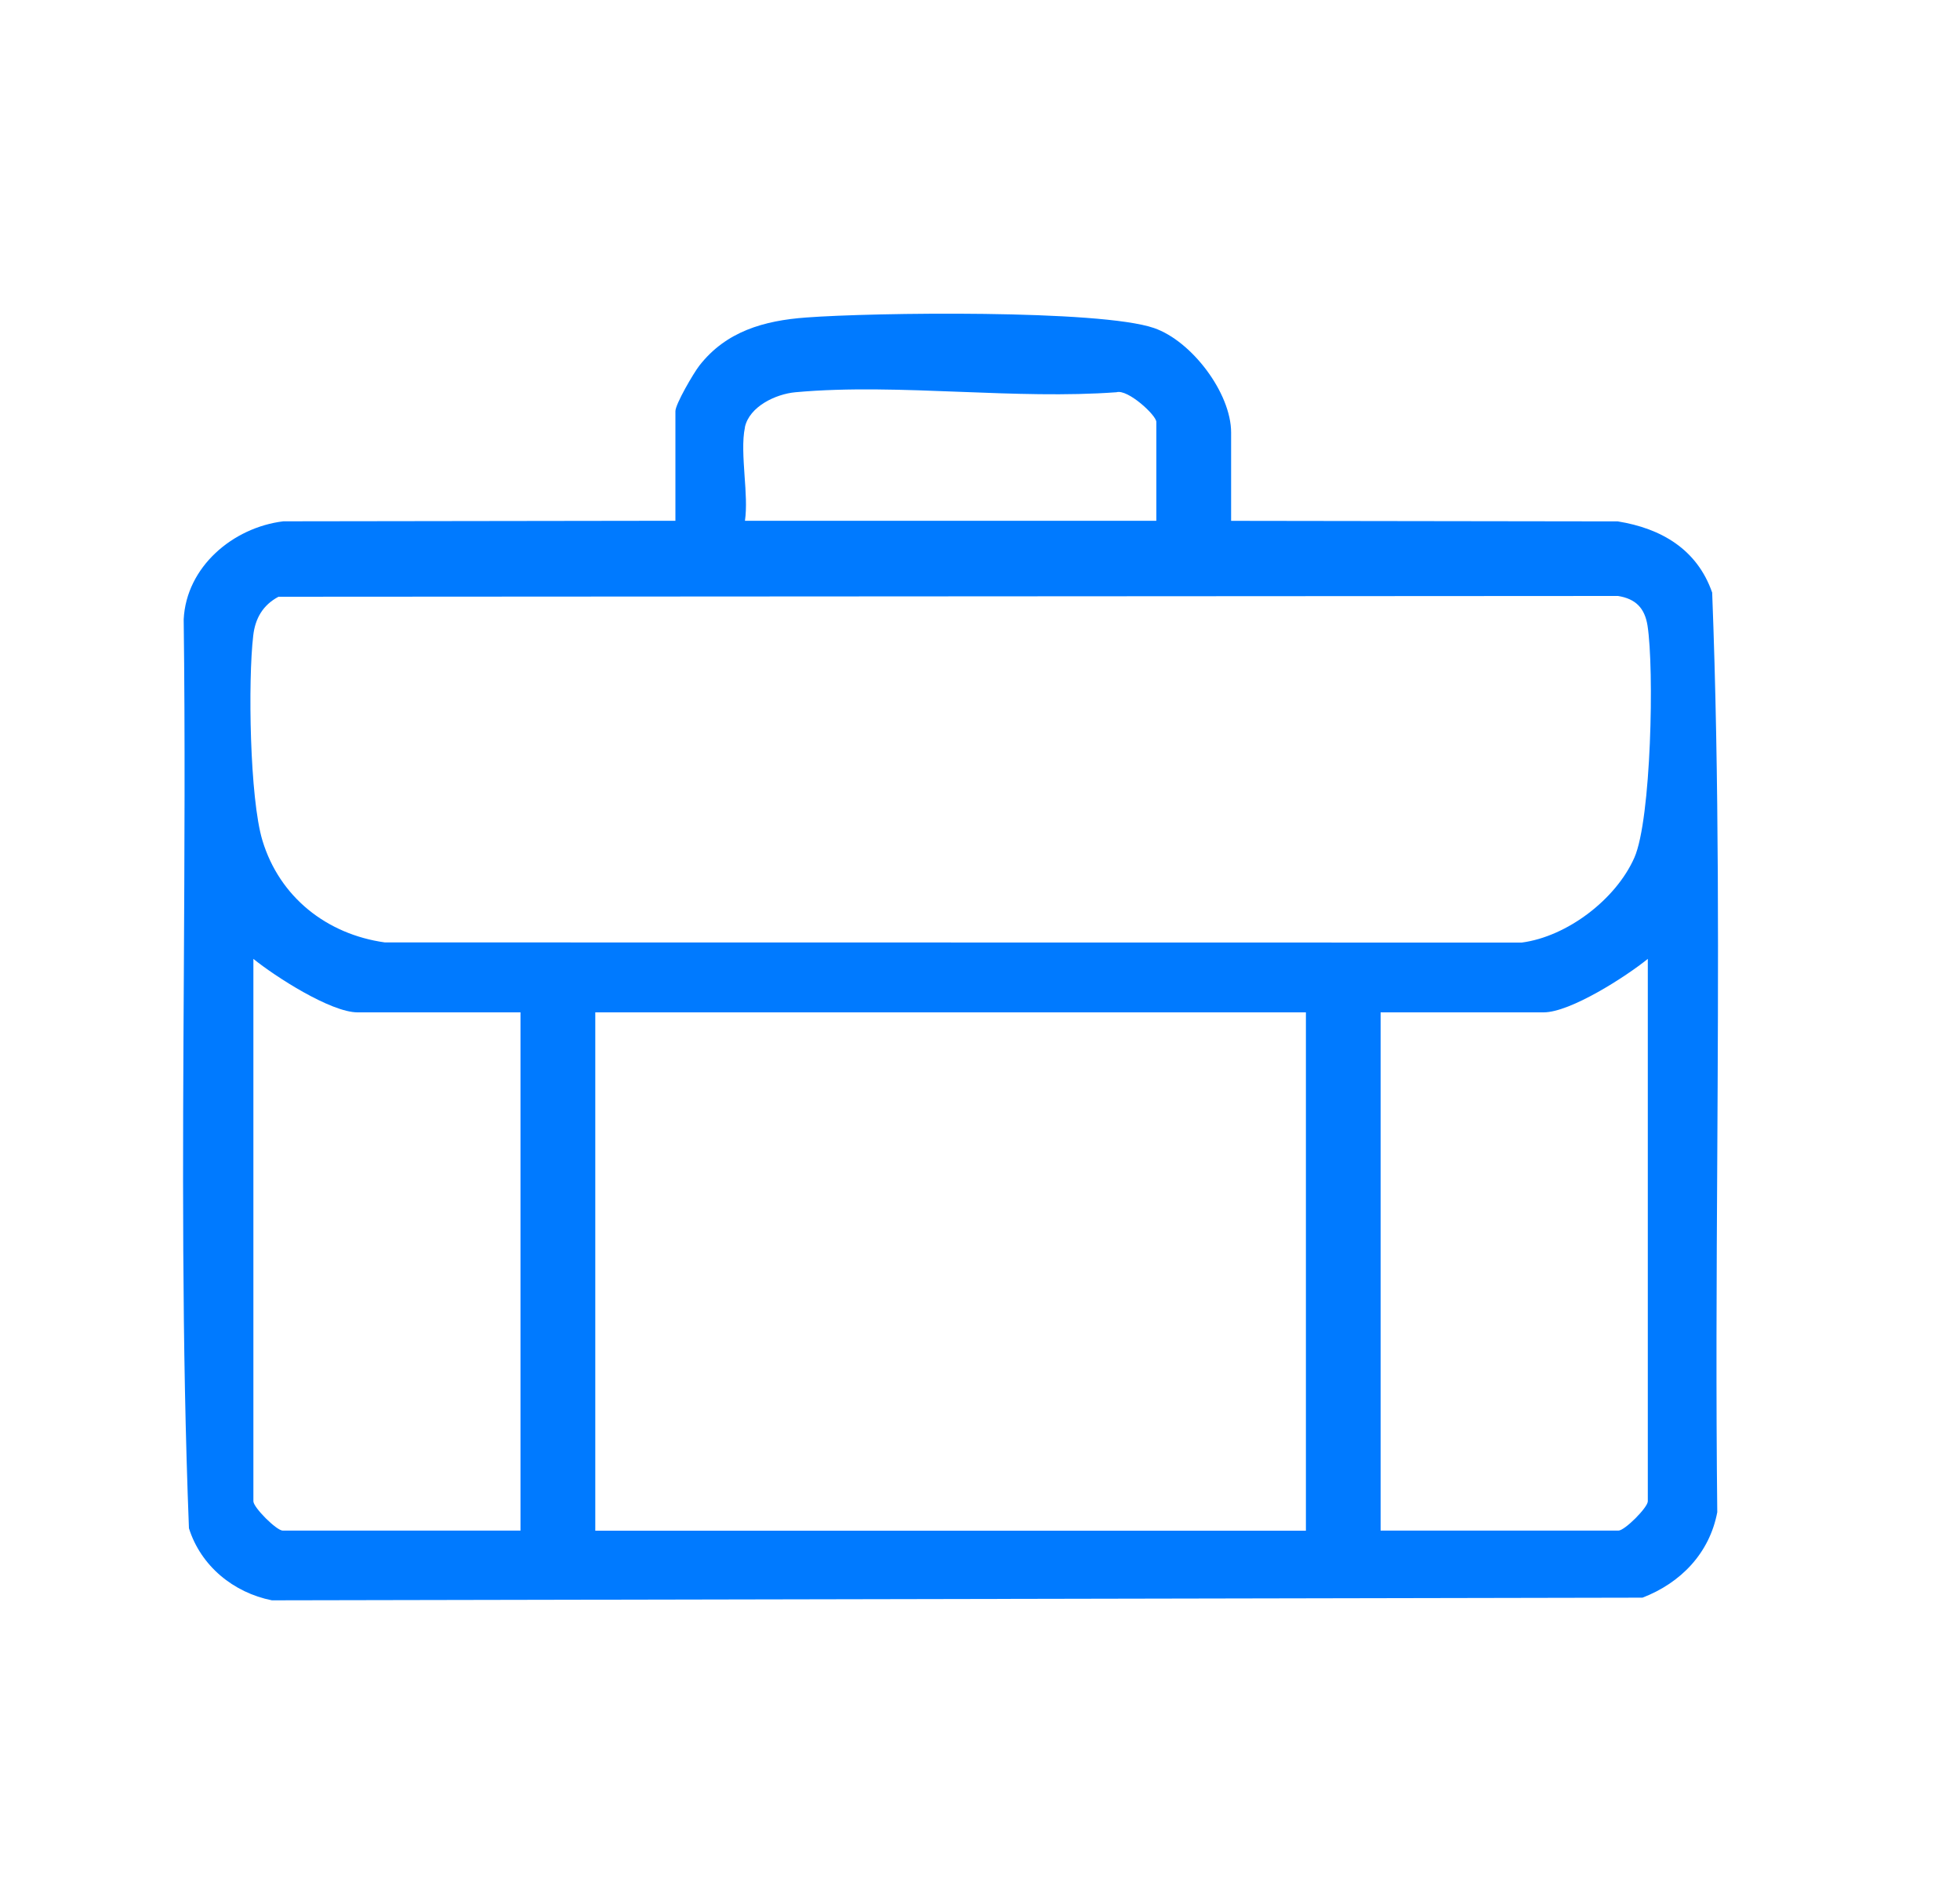 <svg width="25" height="24" viewBox="0 0 25 24" fill="none" xmlns="http://www.w3.org/2000/svg">
<g clip-path="url(#clip0_8076_498)">
<path fill-rule="evenodd" clip-rule="evenodd" d="M20.635 6.649L15.702 6.642L15.703 6.641V5.516C15.703 5.012 15.2 4.348 14.719 4.183C14.031 3.946 11.125 3.985 10.282 4.049C9.747 4.088 9.261 4.225 8.92 4.663C8.844 4.761 8.615 5.154 8.615 5.243V6.641L3.614 6.648C2.971 6.726 2.376 7.229 2.343 7.898C2.362 9.399 2.353 10.902 2.345 12.406C2.331 14.771 2.318 17.137 2.41 19.489C2.561 19.969 2.977 20.31 3.468 20.408L20.95 20.374C21.437 20.187 21.805 19.808 21.904 19.284C21.887 17.779 21.895 16.271 21.904 14.763C21.917 12.357 21.931 9.951 21.839 7.557C21.647 7.005 21.189 6.738 20.635 6.649ZM20.638 7.6L3.552 7.61C3.353 7.716 3.255 7.886 3.23 8.105C3.162 8.681 3.185 10.18 3.347 10.717C3.565 11.439 4.166 11.914 4.908 12.018L19.41 12.02C19.989 11.944 20.613 11.468 20.847 10.936C21.062 10.446 21.101 8.531 21.014 7.976C20.978 7.753 20.862 7.636 20.638 7.6ZM16.657 12.91H7.593V19.52H16.657V12.91ZM6.639 19.519V12.91H4.561C4.219 12.91 3.508 12.452 3.232 12.228V19.145C3.232 19.224 3.527 19.519 3.607 19.519H6.639ZM17.61 19.519V12.91H19.689C20.031 12.91 20.742 12.452 21.018 12.228V19.145C21.018 19.224 20.723 19.519 20.643 19.519H17.61ZM10.146 5.002C9.895 5.025 9.559 5.183 9.501 5.448L9.502 5.449C9.466 5.617 9.482 5.842 9.497 6.068C9.512 6.272 9.526 6.476 9.502 6.641H14.749V5.38C14.749 5.296 14.385 4.959 14.241 5.002C13.601 5.049 12.926 5.023 12.252 4.997C11.534 4.969 10.816 4.941 10.146 5.002Z" fill="#007AFF"/>
</g>
<defs>
<clipPath id="clip0_8076_498">
<rect width="24" height="24" fill="white" transform="translate(0.5)"/>
</clipPath>
</defs>
</svg>

